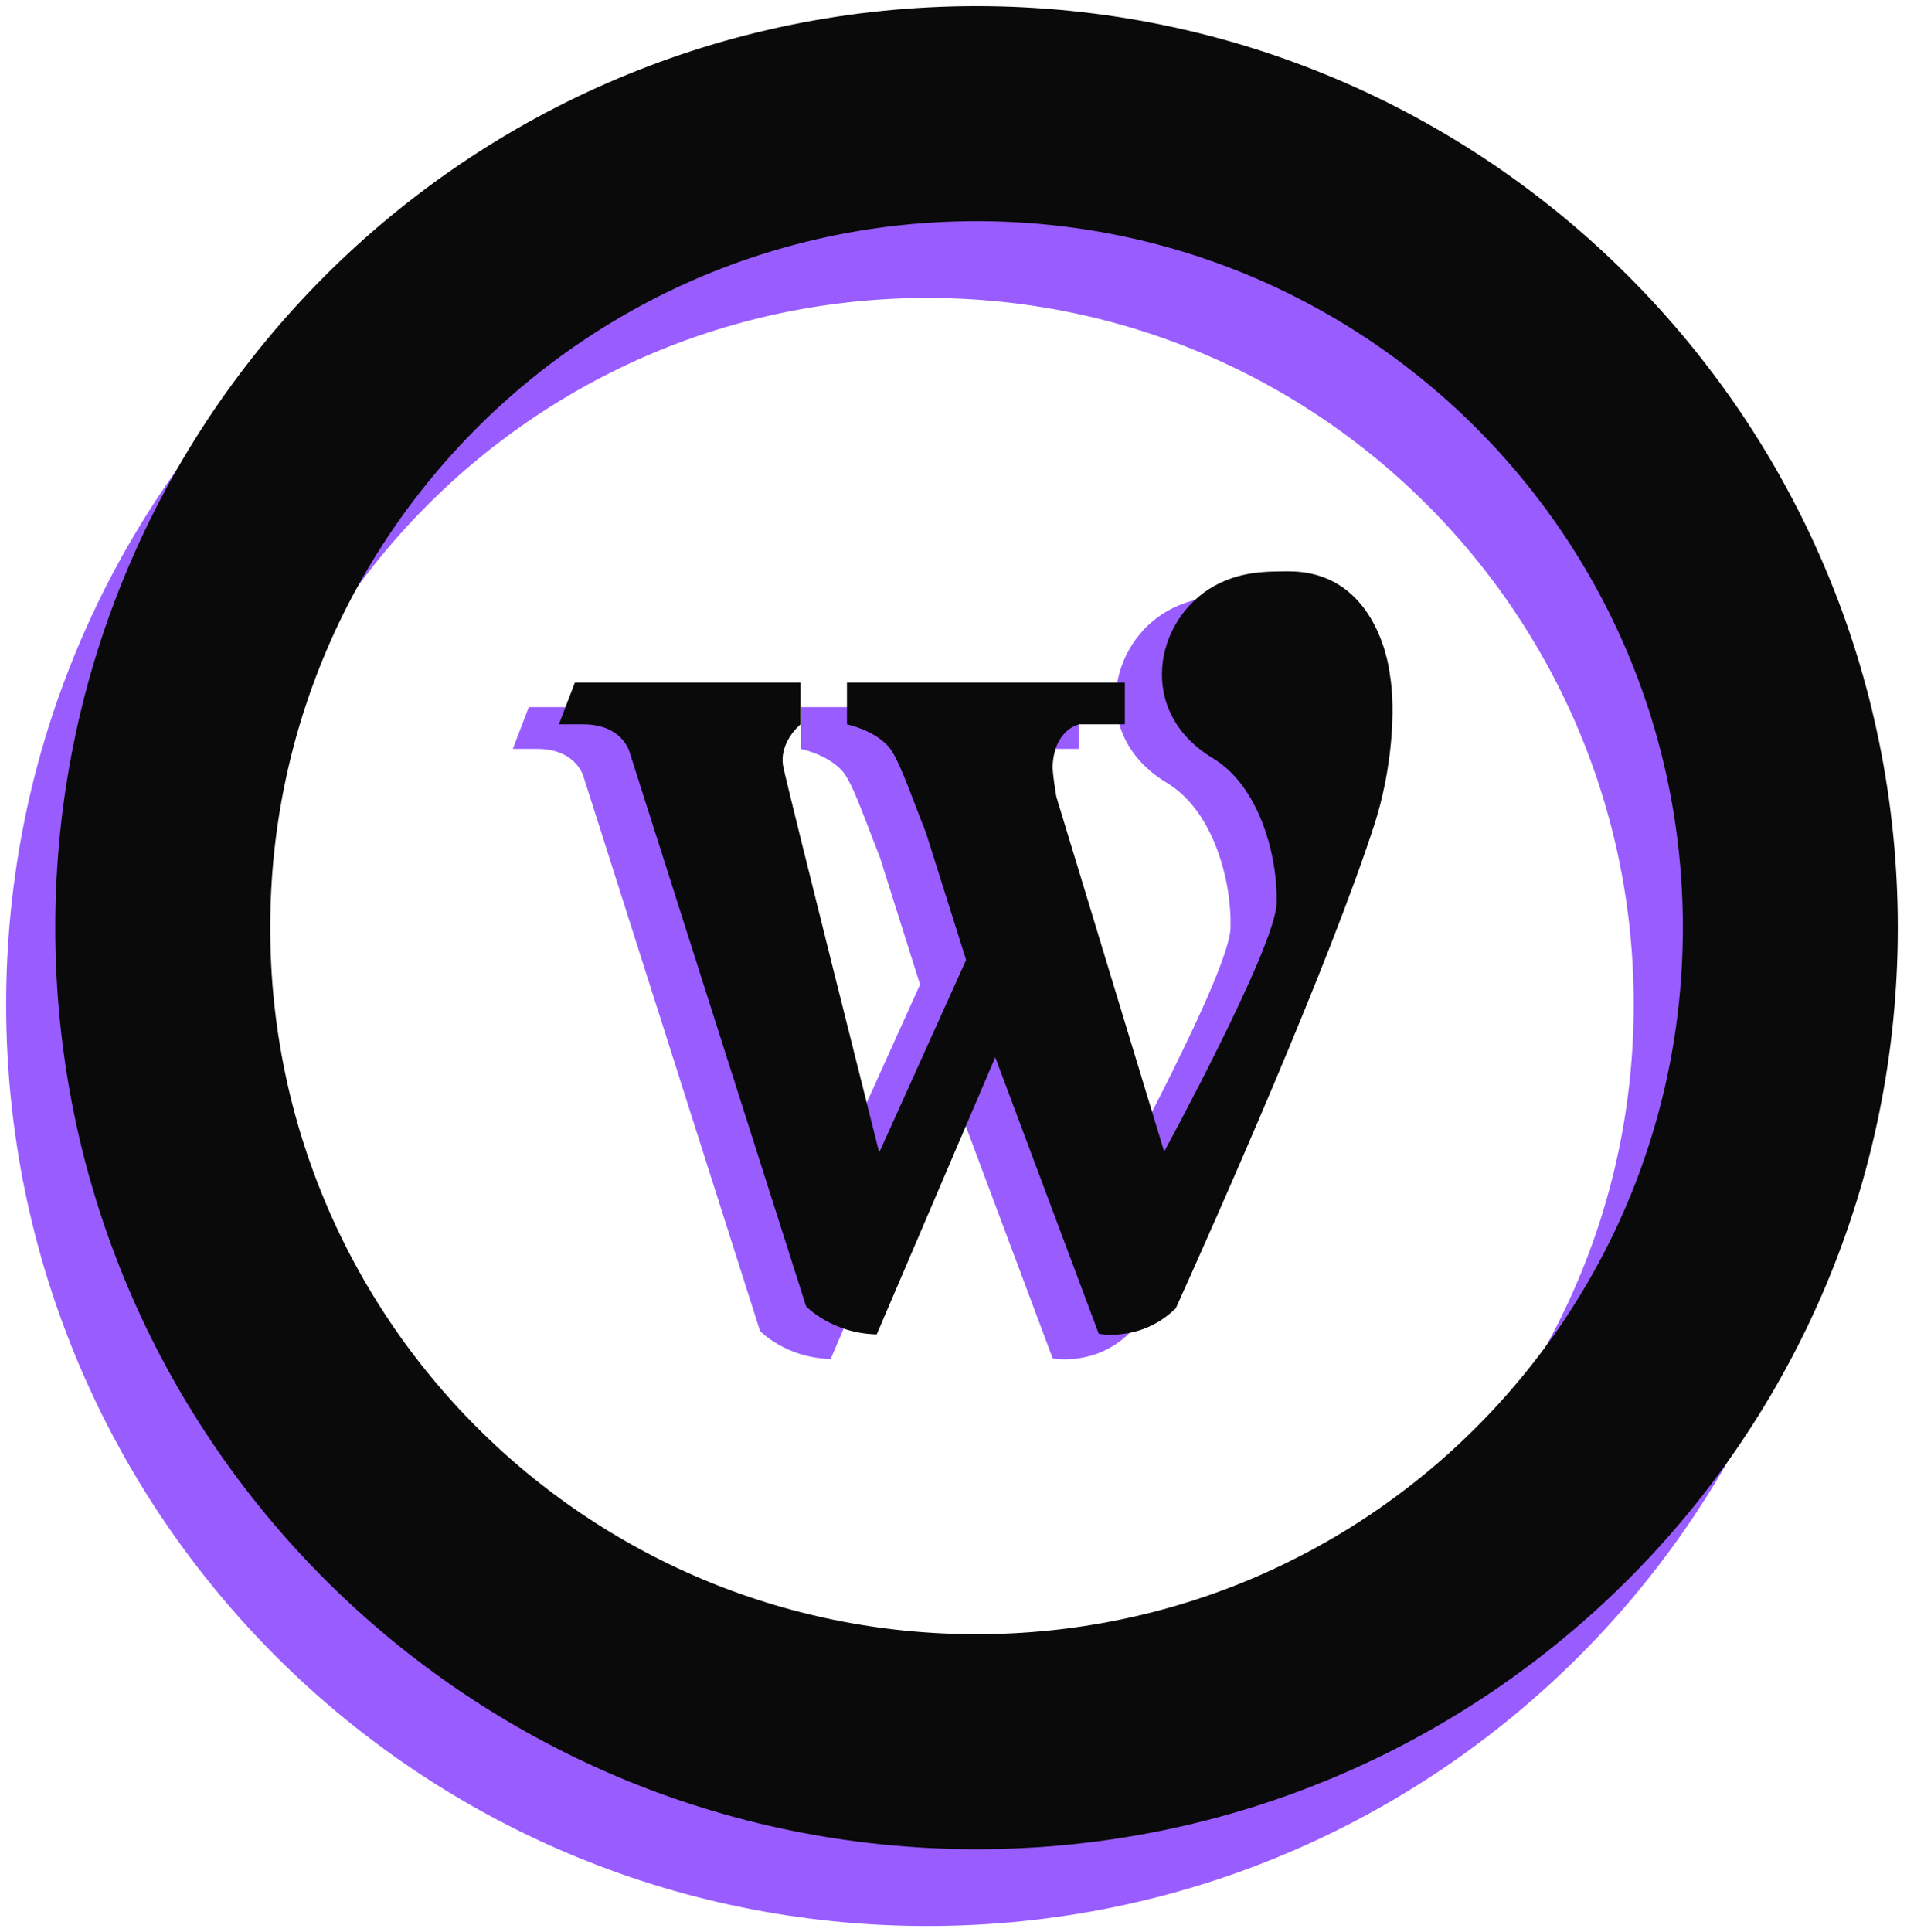 <svg xmlns="http://www.w3.org/2000/svg" viewBox="0 0 621 629" width="621" height="629"><style>.a{fill:none;stroke:#995dff;stroke-miterlimit:100;stroke-width:70}.b{fill:none;stroke:#0a0a0a;stroke-miterlimit:100;stroke-width:70}.c{fill:#995dff}.d{fill:#0a0a0a}</style><path fill-rule="evenodd" class="a" d="m302 592c-146.5 0-265-118.5-265-265 0-146.5 118.5-265 265-265 146.5 0 265 118.5 265 265 0 146.5-118.5 265-265 265z"></path><path fill-rule="evenodd" class="b" d="m318 567c-146.5 0-265-118.5-265-265 0-146.5 118.5-265 265-265 146.5 0 265 118.5 265 265 0 146.5-118.5 265-265 265z"></path><path fill-rule="evenodd" class="c" d="m342.8 442.2l-33.7-90-38.6 90.2c-14.6-0.3-23-9.1-23-9.1l-57.5-180.5c0 0-2.3-9-15.1-9h-7.9l5.2-13.6h73.5v13.6c0 0-7.3 5.9-5.6 14 1.7 8.2 31.2 125.4 31.2 125.4l28.3-62.7-13.1-41.5c-5.1-12.8-9.2-25.1-12.5-28.3-4.7-5.1-13.2-6.9-13.2-6.9v-13.6h90.5v13.6h-14.9c0 0-7.9 1.6-8.6 13.2-0.2 2.3 1.2 10.4 1.2 10.4l35.1 115.5c0 0 36.1-66.3 36.6-80.7 0.5-14.4-5.1-38-20.8-47.4-25.2-15.2-18.8-45.4 0.6-56.1 8.3-4.5 15.7-4.7 24.1-4.7 29.7 0 33 33.6 33 33.6 2 11.6 0.6 31.3-5 48.7-14.6 45.2-50.7 126.6-64.7 157.6-11.3 11.1-25.1 8.3-25.1 8.3z"></path><path fill-rule="evenodd" class="d" d="m357.8 434.2l-33.7-90-38.6 90.2c-14.6-0.3-23-9.1-23-9.1l-57.5-180.5c0 0-2.3-9-15.1-9h-7.9l5.2-13.6h73.5v13.6c0 0-7.3 5.9-5.6 14 1.7 8.2 31.2 125.4 31.2 125.4l28.3-62.7-13.1-41.5c-5.1-12.8-9.2-25.1-12.5-28.3-4.7-5.1-13.2-6.9-13.2-6.9v-13.6h90.5v13.6h-14.9c0 0-7.9 1.6-8.6 13.2-0.2 2.3 1.2 10.4 1.2 10.4l35.1 115.5c0 0 36.1-66.3 36.6-80.7 0.5-14.4-5.1-38-20.8-47.4-25.2-15.2-18.8-45.4 0.6-56.1 8.3-4.5 15.7-4.7 24.1-4.7 29.7 0 33 33.6 33 33.6 2 11.6 0.6 31.3-5 48.7-14.6 45.2-50.7 126.6-64.7 157.6-11.3 11.1-25.1 8.3-25.1 8.3z"></path></svg>